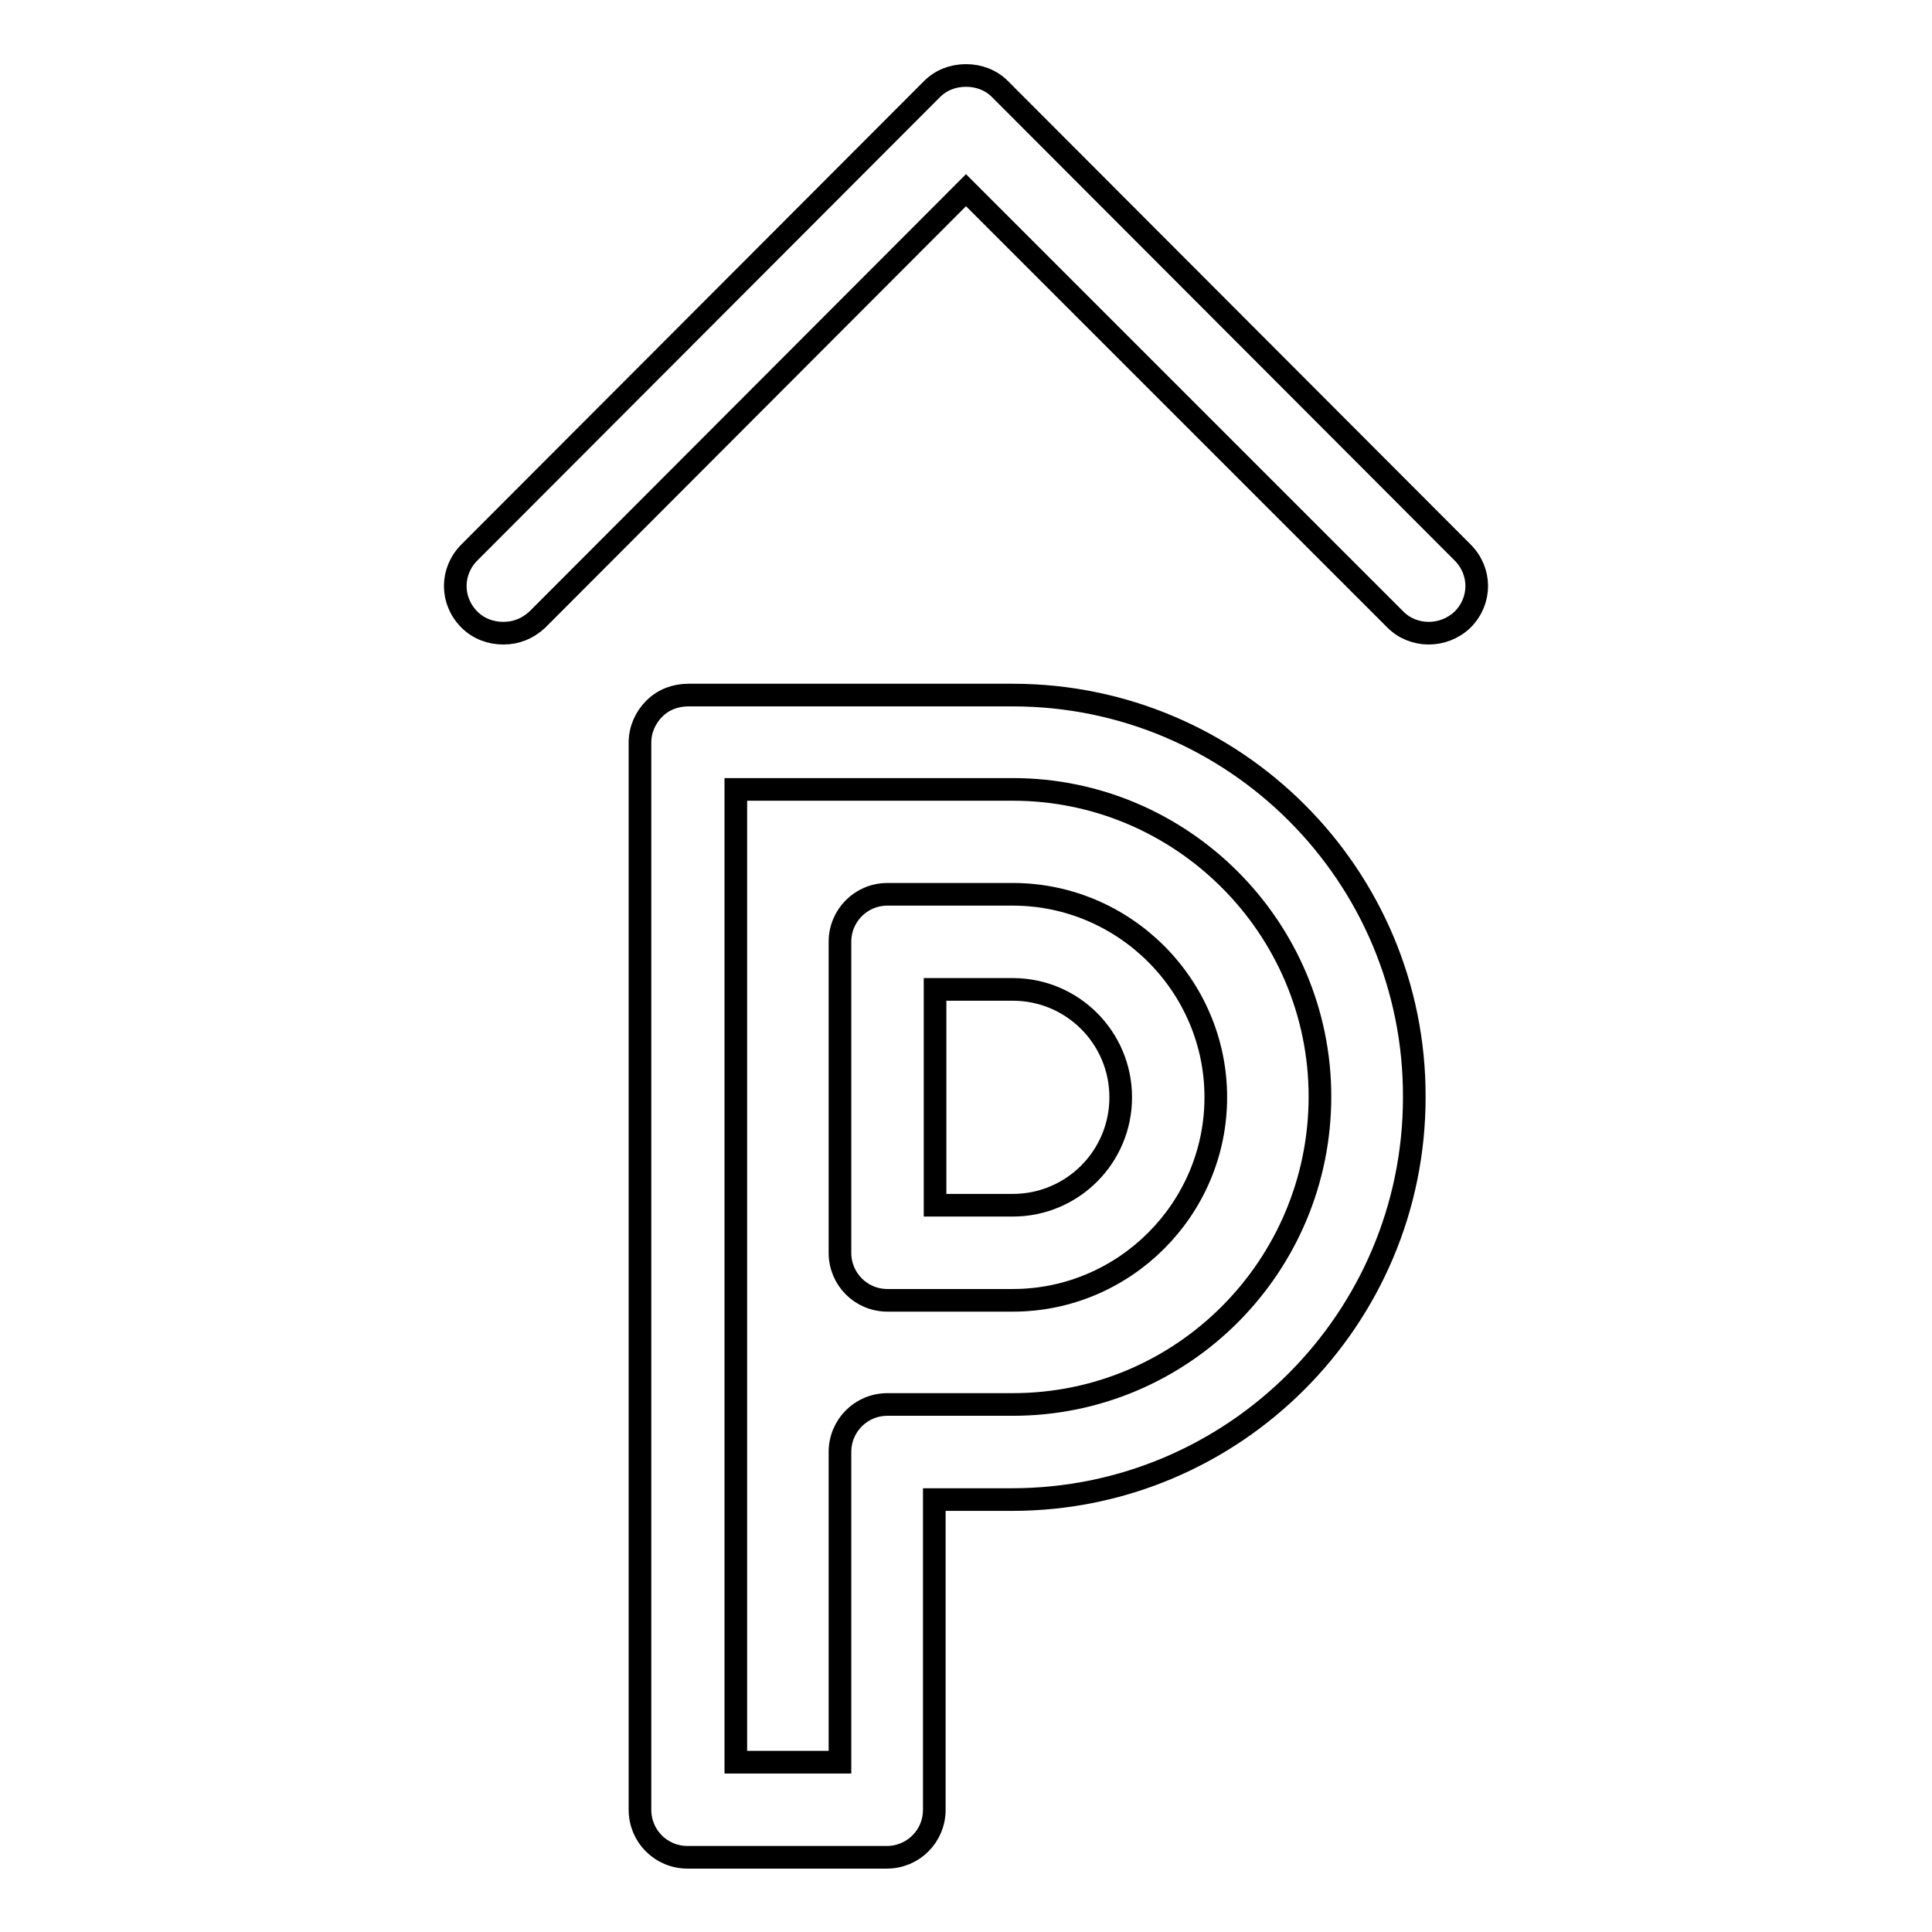 <?xml version="1.0" encoding="utf-8"?>
<!-- Svg Vector Icons : http://www.onlinewebfonts.com/icon -->
<!DOCTYPE svg PUBLIC "-//W3C//DTD SVG 1.1//EN" "http://www.w3.org/Graphics/SVG/1.1/DTD/svg11.dtd">
<svg version="1.1" xmlns="http://www.w3.org/2000/svg" xmlns:xlink="http://www.w3.org/1999/xlink" x="0px" y="0px" viewBox="0 0 256 256" enable-background="new 0 0 256 256" xml:space="preserve">
<g><g><g><g><path stroke-width="3" fill-opacity="0" stroke="#000000"  d="M134.2,92.1l-43,0l0,0c-1.7,0-3.3,0.6-4.5,1.8c-1.2,1.2-1.9,2.8-1.9,4.5v141.4c0,3.5,2.8,6.3,6.3,6.3h26.4c3.5,0,6.3-2.8,6.3-6.3v-41.1h10.3c29.4,0,53.3-23.9,53.3-53.3C187.5,116,163.6,92.1,134.2,92.1z M134.2,186.1h-16.6c-3.5,0-6.3,2.8-6.3,6.3v41.1H97.5V104.6l36.7,0c22.4,0,40.7,18.3,40.7,40.7C174.9,167.8,156.7,186.1,134.2,186.1z"/><path stroke-width="3" fill-opacity="0" stroke="#000000"  d="M134.2,118.5h-16.6c-3.5,0-6.3,2.8-6.3,6.3V166c0,3.5,2.8,6.3,6.3,6.3h16.6c14.8,0,26.9-12.1,26.9-26.9S149,118.5,134.2,118.5z M134.2,159.7h-10.3v-28.6h10.3c7.9,0,14.3,6.4,14.3,14.3S142.1,159.7,134.2,159.7z"/><path stroke-width="3" fill-opacity="0" stroke="#000000"  d="M193.8,82.1c2.5-2.5,2.5-6.4,0-8.9l-61.3-61.4c-1.2-1.2-2.8-1.8-4.5-1.8c-1.7,0-3.3,0.6-4.5,1.8L62.2,73.2c-2.5,2.5-2.5,6.4,0,8.9c1.2,1.2,2.8,1.8,4.5,1.8s3.2-0.6,4.5-1.8L128,25.2l56.9,56.9C187.3,84.5,191.3,84.5,193.8,82.1z"/></g></g><g></g><g></g><g></g><g></g><g></g><g></g><g></g><g></g><g></g><g></g><g></g><g></g><g></g><g></g><g></g></g></g>
</svg>